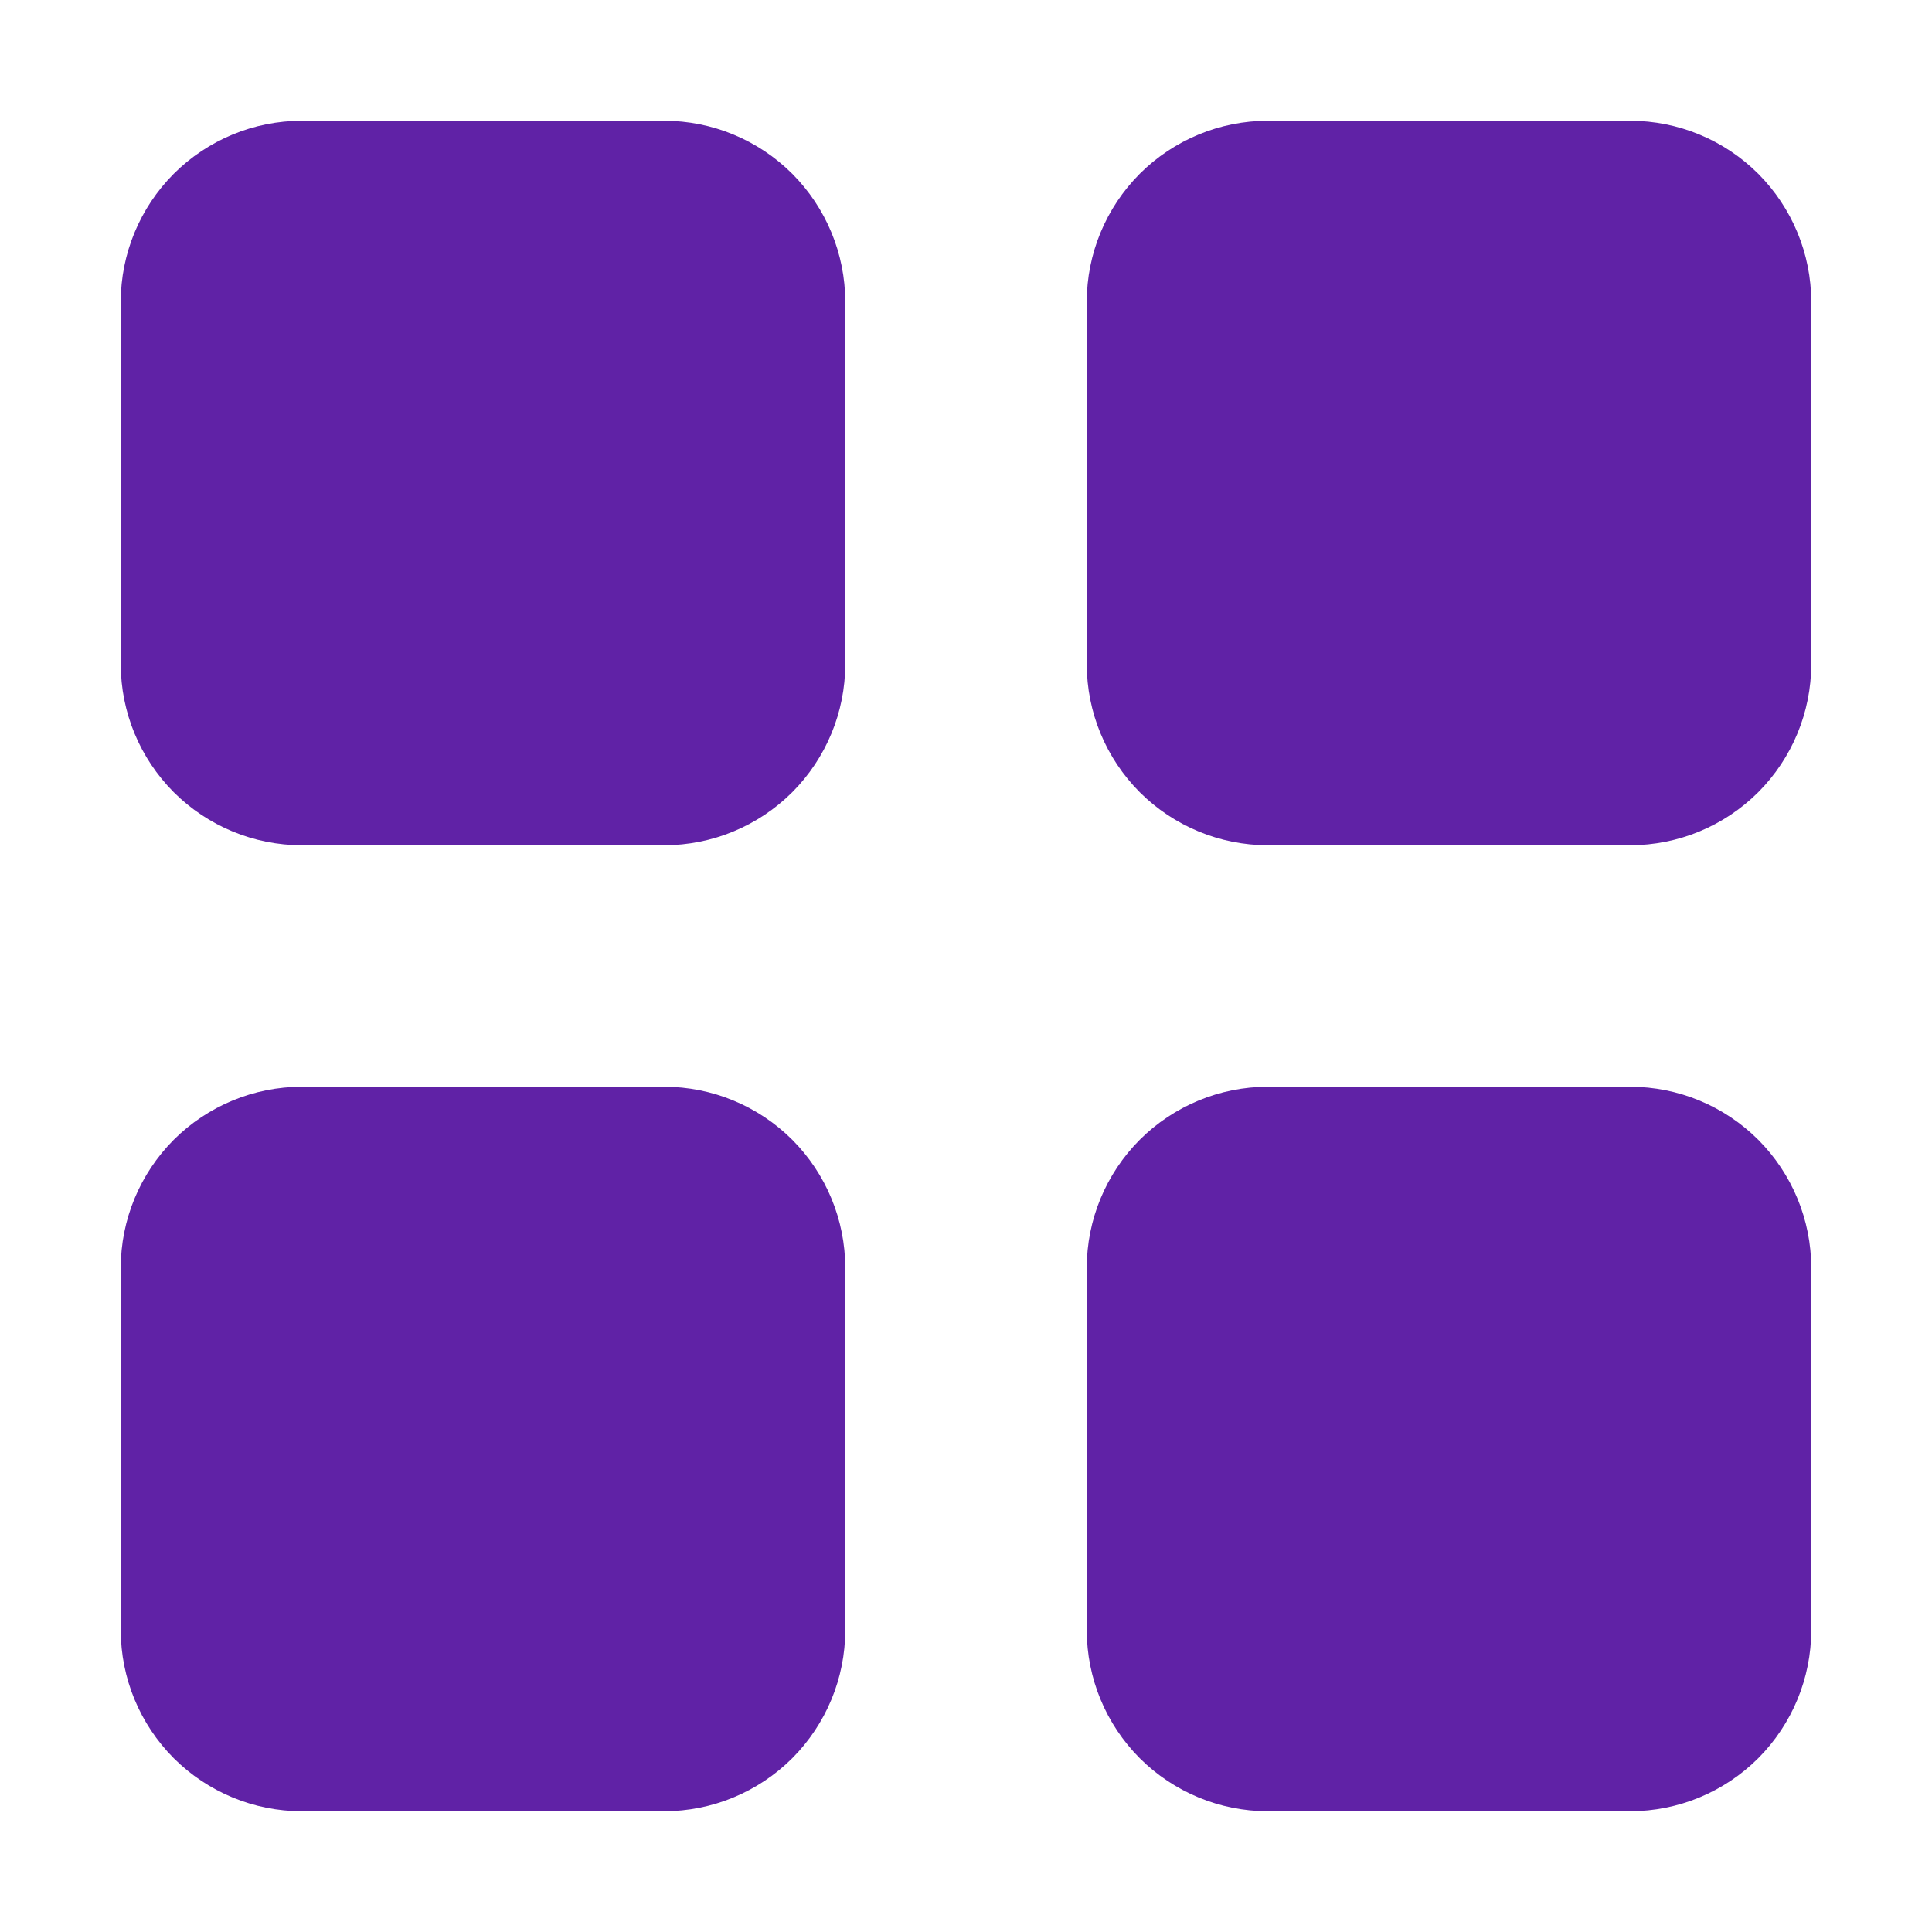 <svg width="16" height="16" viewBox="0 0 16 16" fill="none" xmlns="http://www.w3.org/2000/svg">
<path d="M5.5 7H2.5C2.102 7 1.721 6.842 1.439 6.561C1.158 6.279 1 5.898 1 5.5V2.5C1 2.102 1.158 1.721 1.439 1.439C1.721 1.158 2.102 1 2.5 1H5.5C5.898 1 6.279 1.158 6.561 1.439C6.842 1.721 7 2.102 7 2.5V5.5C7 5.898 6.842 6.279 6.561 6.561C6.279 6.842 5.898 7 5.5 7ZM15 5.5V2.5C15 2.102 14.842 1.721 14.561 1.439C14.279 1.158 13.898 1 13.5 1H10.5C10.102 1 9.721 1.158 9.439 1.439C9.158 1.721 9 2.102 9 2.5V5.5C9 5.898 9.158 6.279 9.439 6.561C9.721 6.842 10.102 7 10.5 7H13.5C13.898 7 14.279 6.842 14.561 6.561C14.842 6.279 15 5.898 15 5.5ZM7 13.5V10.5C7 10.102 6.842 9.721 6.561 9.439C6.279 9.158 5.898 9 5.5 9H2.5C2.102 9 1.721 9.158 1.439 9.439C1.158 9.721 1 10.102 1 10.5V13.5C1 13.898 1.158 14.279 1.439 14.561C1.721 14.842 2.102 15 2.5 15H5.5C5.898 15 6.279 14.842 6.561 14.561C6.842 14.279 7 13.898 7 13.5ZM15 13.5V10.5C15 10.102 14.842 9.721 14.561 9.439C14.279 9.158 13.898 9 13.5 9H10.5C10.102 9 9.721 9.158 9.439 9.439C9.158 9.721 9 10.102 9 10.5V13.5C9 13.898 9.158 14.279 9.439 14.561C9.721 14.842 10.102 15 10.5 15H13.5C13.898 15 14.279 14.842 14.561 14.561C14.842 14.279 15 13.898 15 13.5Z" fill="#6022A6"/>
</svg>
